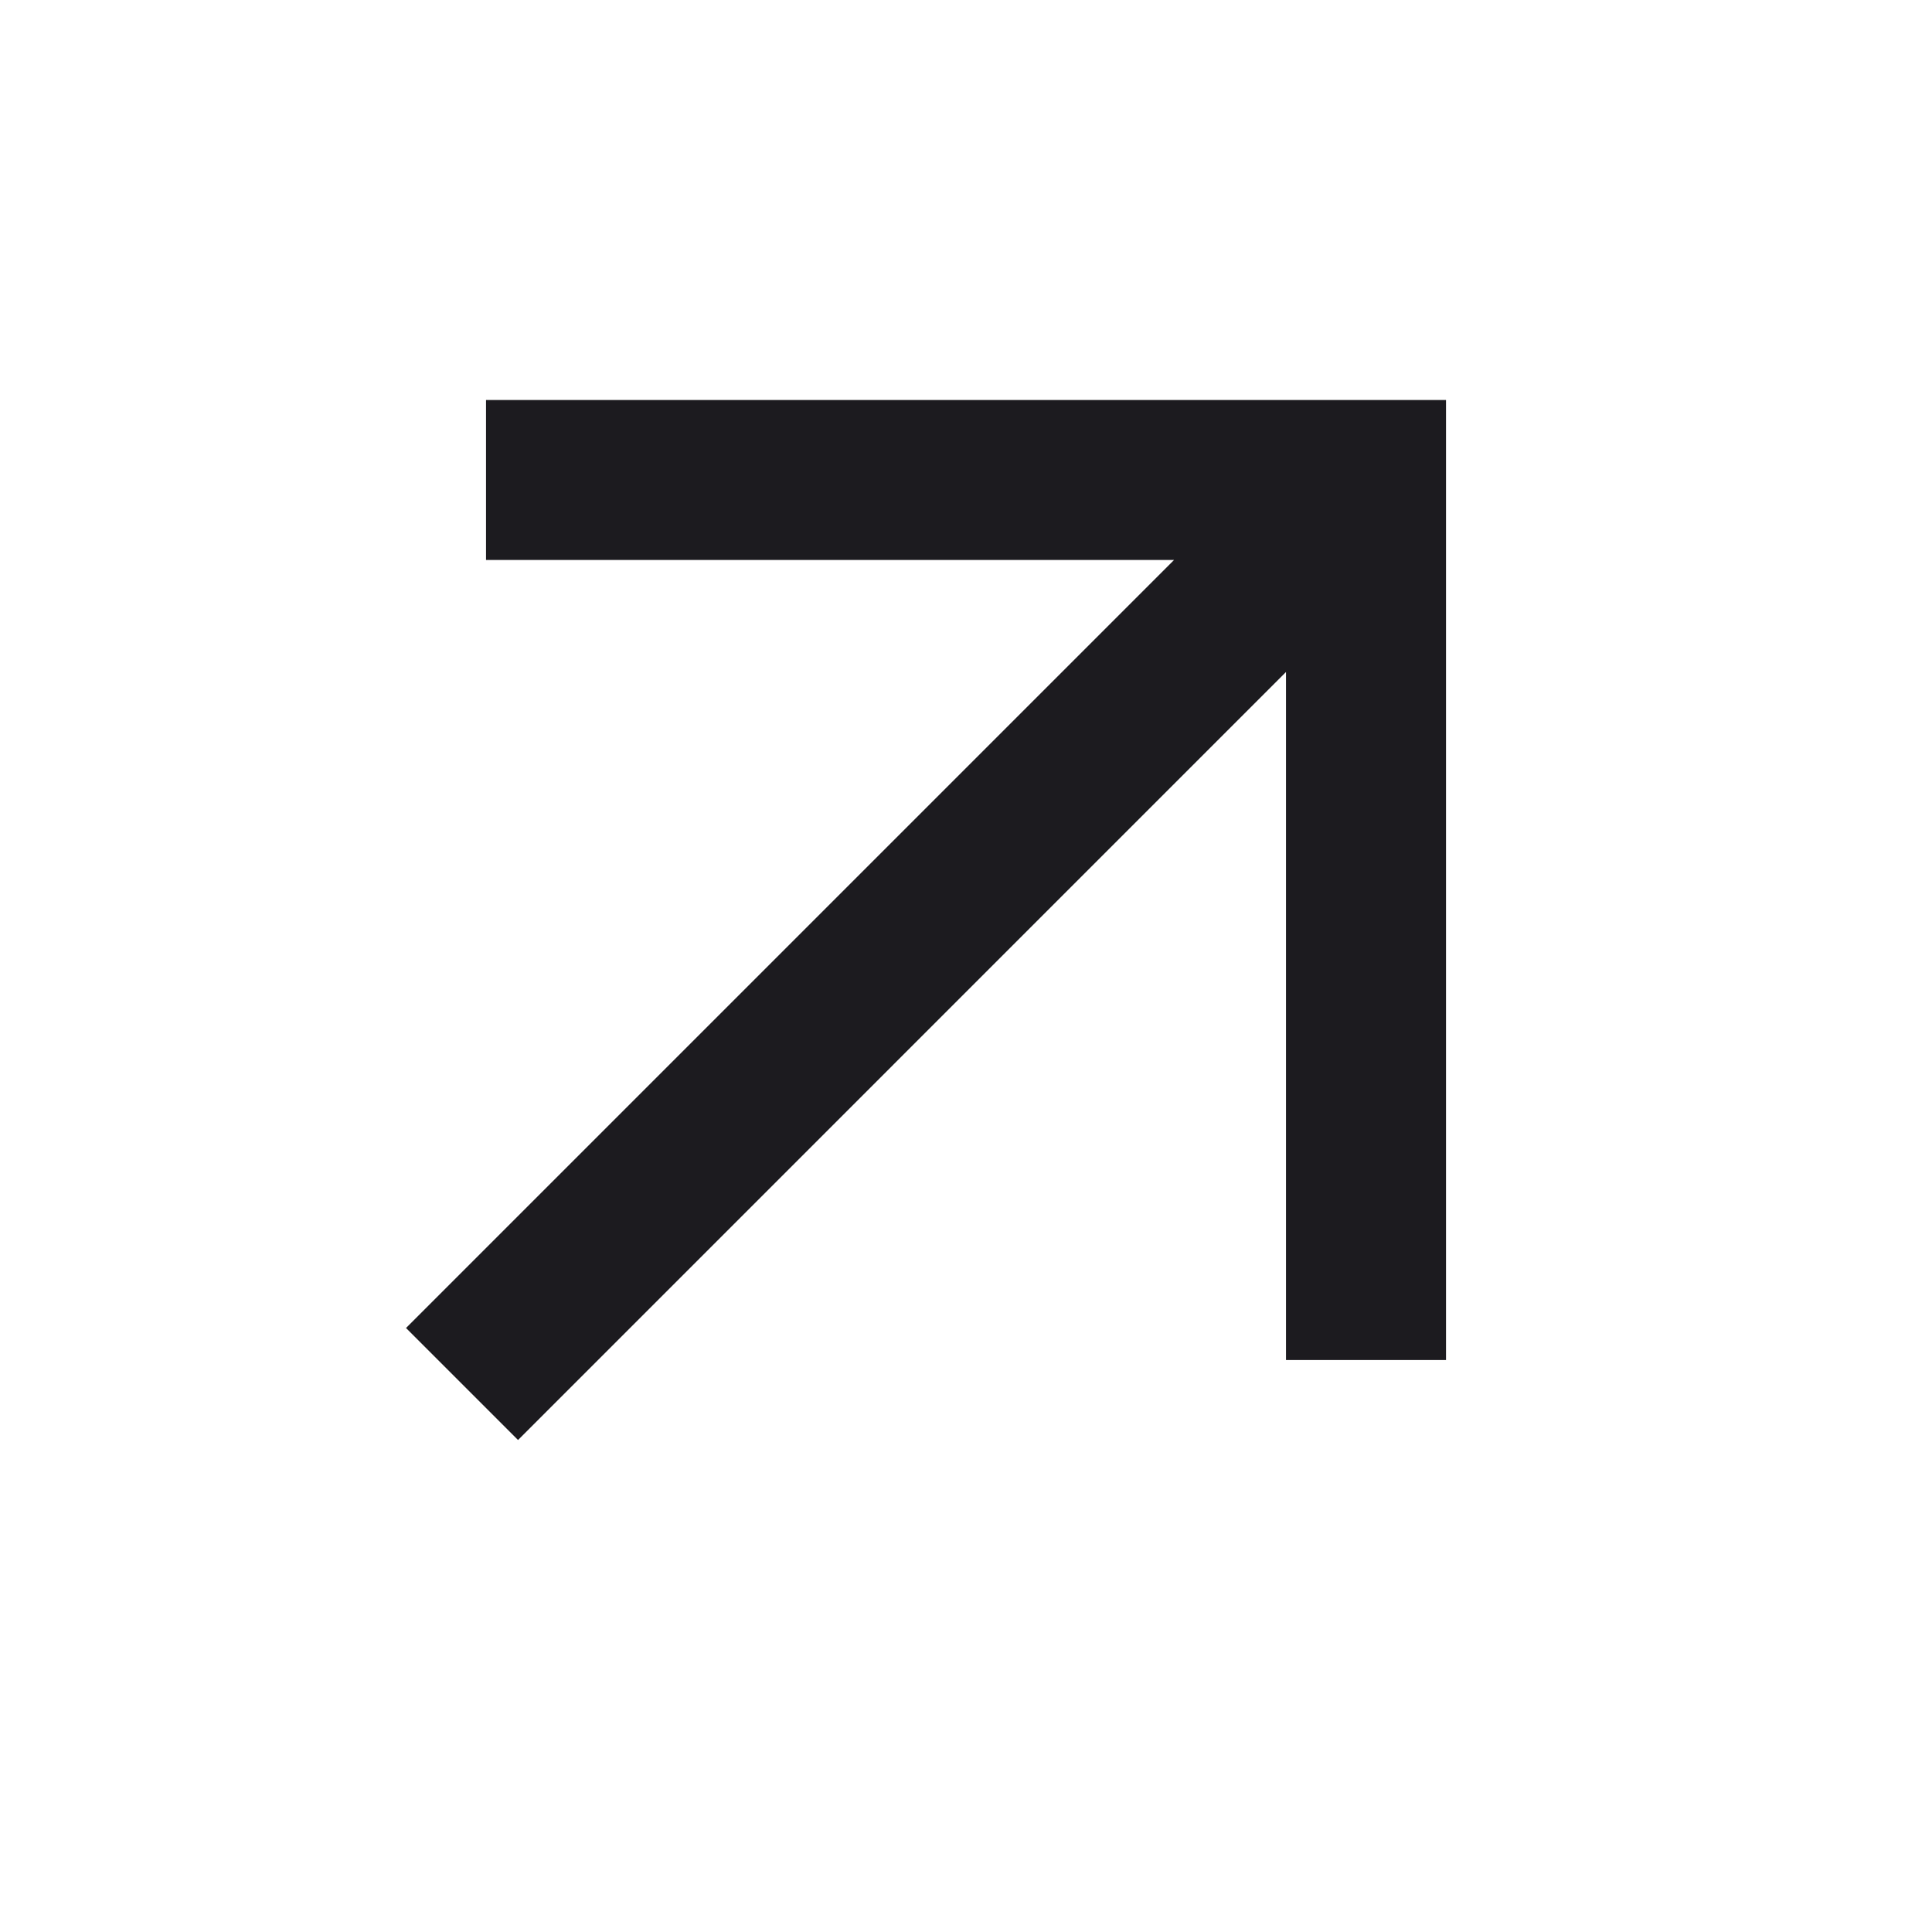 <svg width="46" height="46" viewBox="0 0 46 46" fill="none" xmlns="http://www.w3.org/2000/svg">
<mask id="mask0_273_1037" style="mask-type:alpha" maskUnits="userSpaceOnUse" x="0" y="0" width="46" height="46">
<rect x="0.143" width="45.714" height="45.714" fill="#D9D9D9"/>
</mask>
<g mask="url(#mask0_273_1037)">
<path d="M12.334 34.286L9.667 31.619L27.953 13.333H11.572V9.524H34.429V32.381H30.619V16L12.334 34.286Z" fill="#1C1B1F"/>
</g>
</svg>
